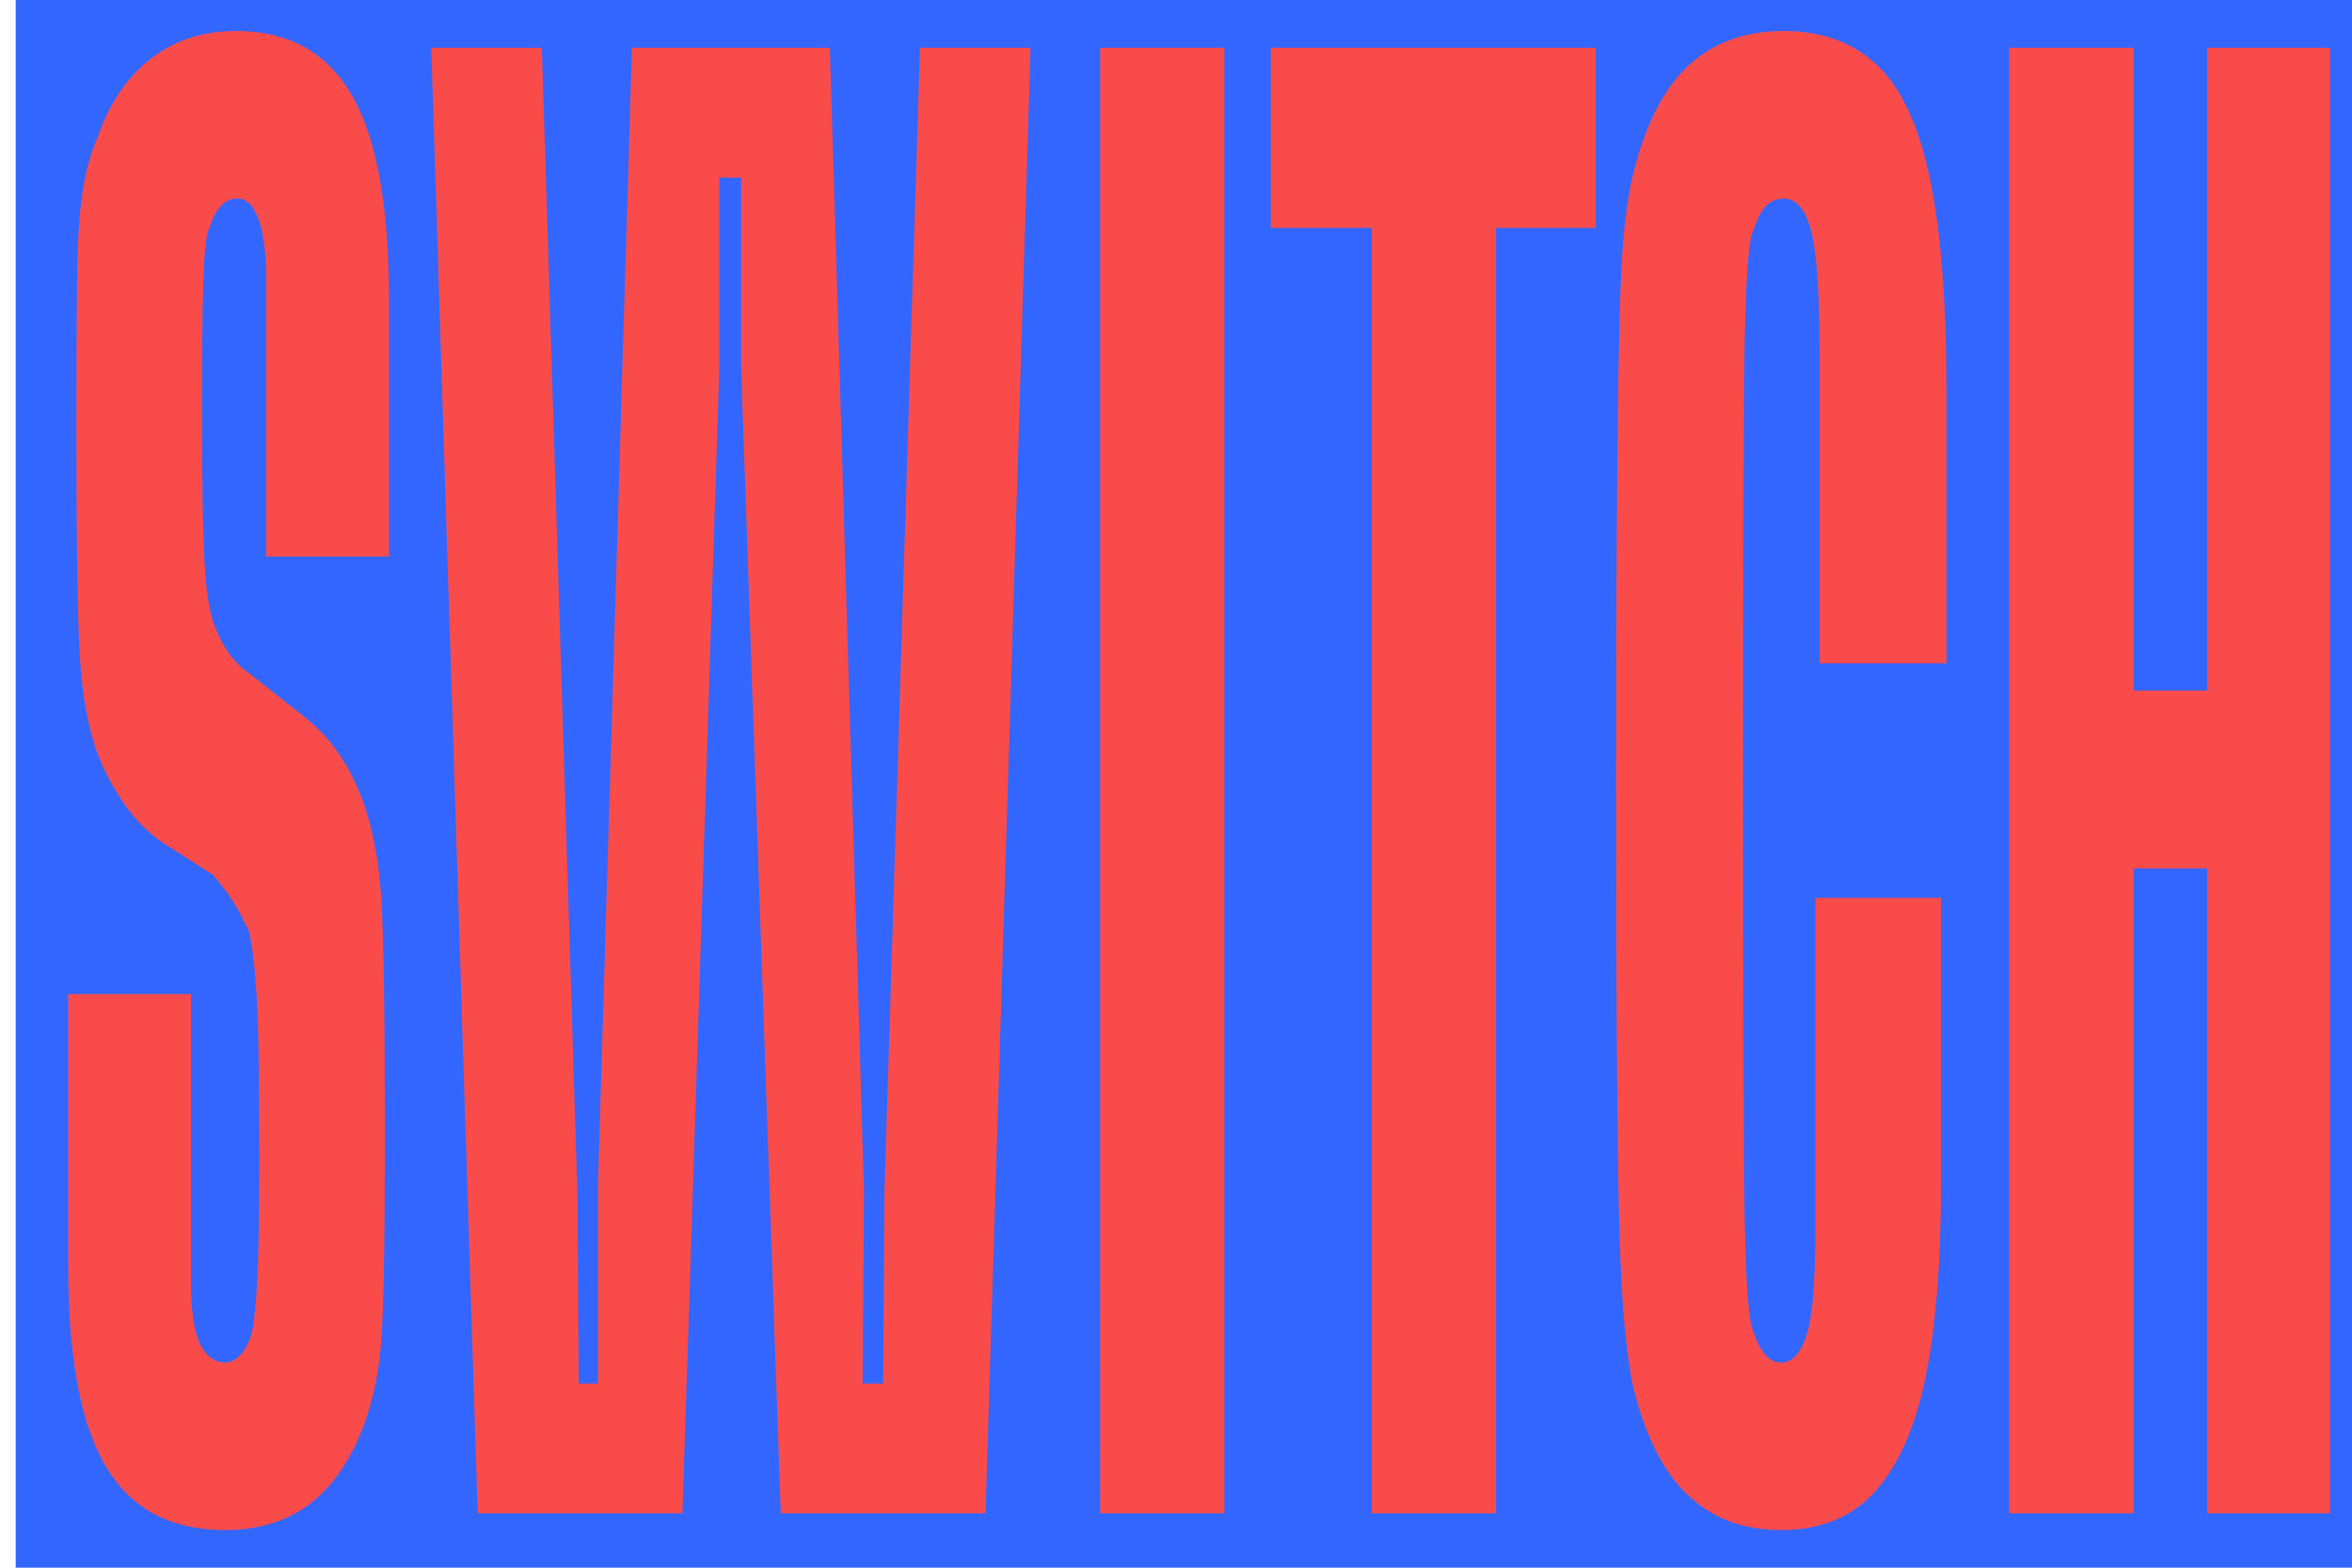 <?xml version="1.0" encoding="UTF-8"?>
<svg xmlns="http://www.w3.org/2000/svg" xmlns:xlink="http://www.w3.org/1999/xlink" id="Ebene_1" viewBox="0 0 1500 1000">
  <defs>
    <style>.cls-1{fill:none;}.cls-2{clip-path:url(#clippath);}.cls-3{fill:#fa4b4b;}.cls-4{fill:#36f;}.cls-5{clip-path:url(#clippath-1);}</style>
    <clipPath id="clippath">
      <rect class="cls-1" x="10" width="1500" height="1000"></rect>
    </clipPath>
    <clipPath id="clippath-1">
      <rect class="cls-1" x="10" width="1500" height="1000"></rect>
    </clipPath>
  </defs>
  <g class="cls-2">
    <rect class="cls-4" x="10" width="1500" height="1000"></rect>
    <g class="cls-5">
      <path class="cls-3" d="M1343.22,553.99h84.45v-113.52h-84.45v113.52Zm-61.81,411.33h79.22V30.48h-79.22V965.32Zm126.23,0h78.35V30.48h-78.35V965.32Zm-271.62,10.68c25.53,0,45.71-8.47,60.51-25.37,14.8-16.9,25.38-41.4,31.78-73.45,6.38-32.05,9.58-72.99,9.58-122.86v-181.62h-80.09v211c0,17.82-.58,33.18-1.74,46.07-1.17,12.92-3.48,22.7-6.96,29.38-3.48,6.68-7.84,10.02-13.06,10.02-2.91,0-5.52-.88-7.83-2.67-2.33-1.77-4.5-4.67-6.53-8.68-2.04-4.01-3.63-8.22-4.79-12.69-2.33-9.79-3.78-34.93-4.35-75.45-.58-40.5-.87-131.08-.87-271.77s.29-231.25,.87-271.77c.57-40.5,2.03-65.65,4.35-75.45,1.74-5.34,3.48-9.79,5.22-13.35,1.74-3.55,3.92-6.22,6.53-8.01,2.61-1.77,5.66-2.67,9.14-2.67,5.22,0,9.58,3.13,13.06,9.35,3.48,6.24,5.94,16.48,7.4,30.72,1.44,14.25,2.18,33.39,2.18,57.43v198.98h80.96V250.84c0-56.97-3.48-102.37-10.45-136.22-6.96-33.83-18.15-58.09-33.52-72.78-15.39-14.69-35.26-22.04-59.63-22.04-17.41,0-32.51,3.57-45.27,10.68-12.77,7.14-23.22,17.36-31.34,30.72-8.14,13.35-14.51,29.38-19.15,48.08-3.48,13.36-5.96,30.95-7.4,52.75-1.45,21.83-2.48,60.99-3.05,117.52-.59,56.55-.87,129.33-.87,218.35,0,148.7,.72,245.73,2.18,291.13,1.44,45.41,4.49,77.92,9.14,97.49,4.64,18.7,11.02,34.72,19.15,48.08,8.12,13.36,18.42,23.6,30.91,30.72,12.47,7.12,27.12,10.68,43.96,10.68M810.44,145.34h207.2V30.48h-207.2v114.85Zm64.42,819.98h79.22V111.95h-79.22V965.32Zm-173.24,0h79.22V30.48h-79.22V965.32Zm-396.98,0h130.59l23.51-730.51V113.28h13.93v121.53l25.25,730.51h130.59L657.23,30.48h-70.52l-22.64,729.17-.87,122.86h-13.06l.87-122.86L529.25,30.48h-126.23l-21.77,729.17v122.86h-12.19l-.87-122.86L345.56,30.48h-70.52l29.6,934.83Zm-161.05,10.68c20.89,0,38.59-5.34,53.11-16.03,14.5-10.68,26.12-27.15,34.82-49.41,6.38-16.9,10.3-35.83,11.75-56.76,1.44-20.91,2.18-63.87,2.18-128.87,0-75.66-.73-125.74-2.18-150.24-1.46-24.48-5.37-45.61-11.75-63.43-4.65-12.46-10.16-23.14-16.54-32.05-6.39-8.89-14.23-16.9-23.51-24.04l-32.21-25.37c-5.22-3.55-9.73-8.01-13.49-13.36-3.78-5.34-6.53-10.68-8.27-16.03-3.48-7.11-5.81-20.47-6.97-40.06-1.17-19.57-1.74-55.19-1.74-106.84,0-22.24,.14-40.94,.43-56.09,.29-15.13,.72-26.92,1.31-35.39,.57-8.45,1.74-14.46,3.48-18.03,1.74-5.34,4.05-9.56,6.96-12.69,2.9-3.11,6.38-4.67,10.45-4.67,5.79,0,10.3,4.47,13.49,13.35,3.18,8.91,4.79,21.37,4.79,37.39v177.62h78.35V189.41c0-37.39-3.35-68.78-10.01-94.15-6.68-25.37-17.27-44.28-31.78-56.76-14.51-12.46-33.08-18.7-55.72-18.7-20.89,0-38.89,5.8-53.98,17.36-15.1,11.58-26.42,28.04-33.95,49.41-4.65,10.68-7.99,22.7-10.01,36.06-2.04,13.35-3.2,32.28-3.48,56.76-.3,24.5-.43,54.98-.43,91.48,0,72.12,.72,121.09,2.18,146.9,1.44,25.83,5.36,47.2,11.75,64.1,4.64,11.58,10.45,22.26,17.41,32.05,6.96,9.81,15.08,17.82,24.38,24.04l31.34,20.03c4.64,5.34,8.71,10.68,12.19,16.03,3.48,5.34,6.38,10.68,8.71,16.03l.87,1.33,.87,1.34c2.31,8.91,4.05,22.7,5.22,41.4,1.16,18.7,1.74,53.42,1.74,104.17,0,35.62-.44,61.89-1.31,78.79-.87,16.92-2.18,28.5-3.92,34.72-1.74,5.34-4.07,9.58-6.97,12.69-2.91,3.13-6.09,4.67-9.58,4.67-4.65,0-8.71-2-12.19-6.01-3.48-4.01-5.96-9.79-7.4-17.36-1.46-7.55-2.18-16.69-2.18-27.38v-184.3H43.48v173.61c0,38.29,3.48,69.9,10.45,94.82,6.96,24.94,17.85,43.4,32.65,55.42,14.8,12.02,33.8,18.03,57.02,18.03"></path>
    </g>
  </g>
</svg>
